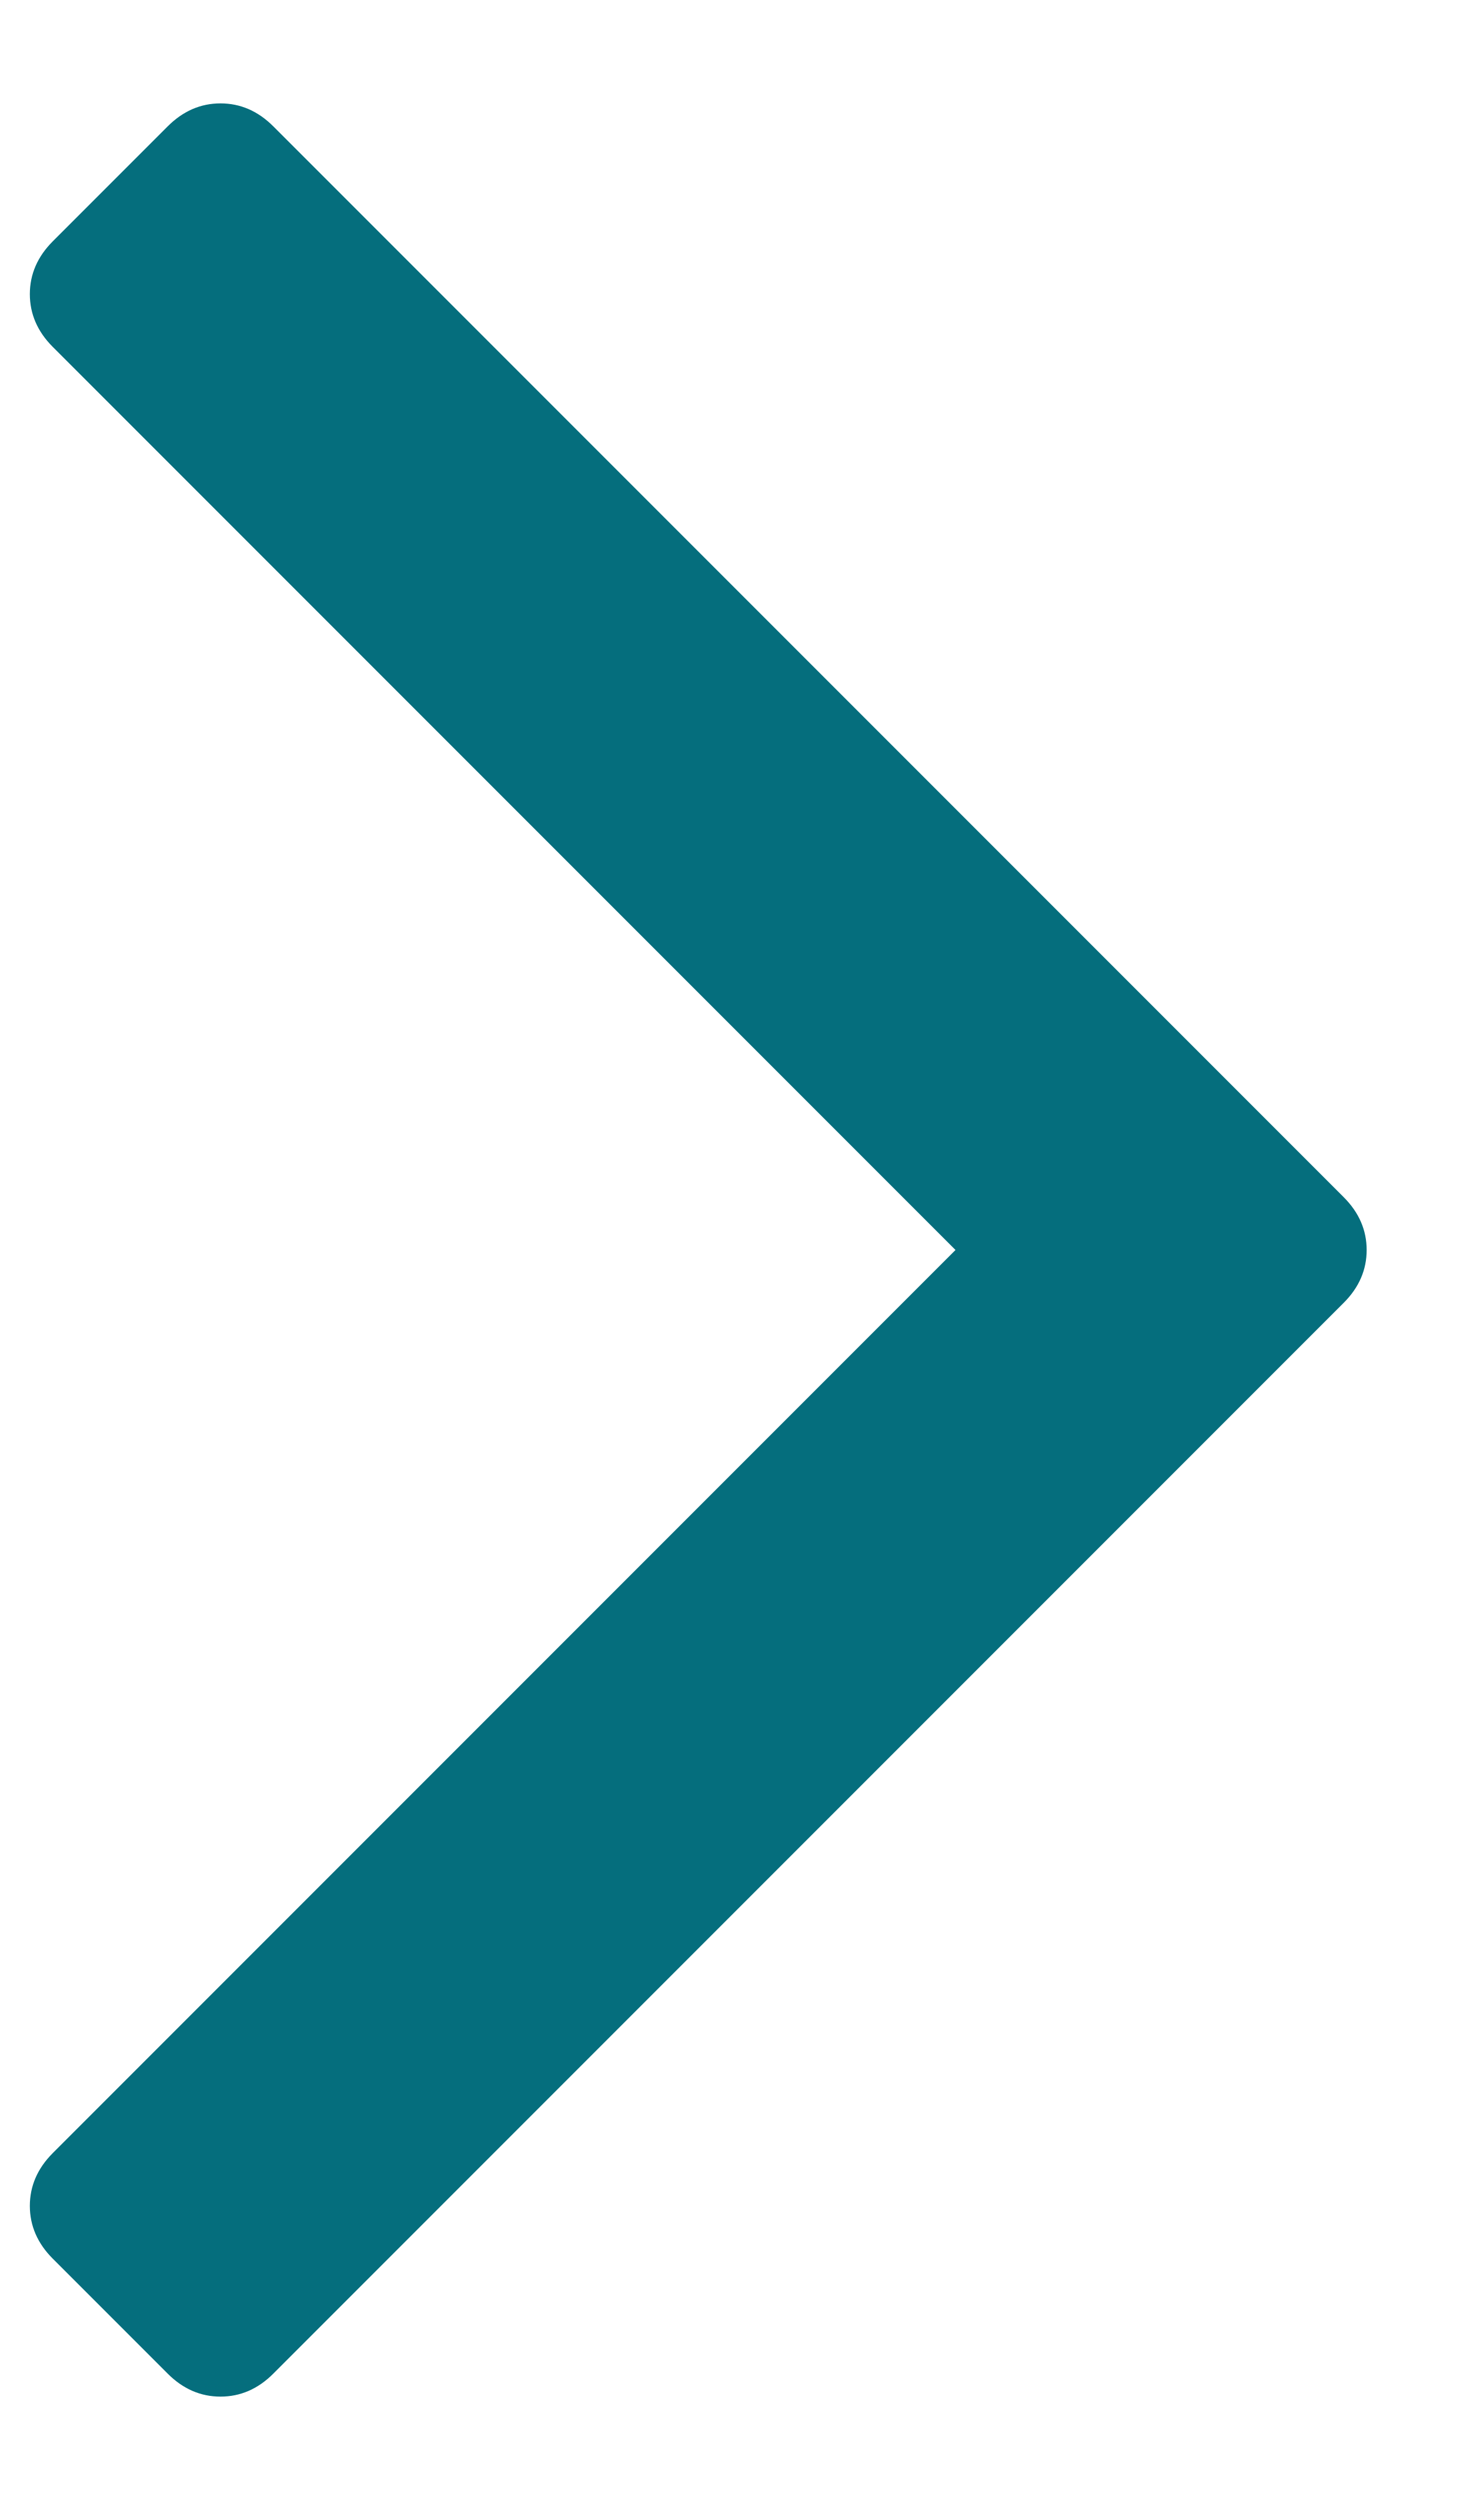 <svg width="10" height="17" viewBox="0 0 10 17" fill="none" xmlns="http://www.w3.org/2000/svg">
<path fill-rule="evenodd" clip-rule="evenodd" d="M9.141 8.141L1.859 0.859C1.755 0.755 1.635 0.703 1.5 0.703C1.365 0.703 1.245 0.755 1.141 0.859L0.359 1.641C0.255 1.745 0.203 1.865 0.203 2C0.203 2.135 0.255 2.255 0.359 2.359L6.5 8.5L0.359 14.641C0.255 14.745 0.203 14.865 0.203 15C0.203 15.135 0.255 15.255 0.359 15.359L1.141 16.141C1.245 16.245 1.365 16.297 1.5 16.297C1.635 16.297 1.755 16.245 1.859 16.141L9.141 8.859C9.245 8.755 9.297 8.635 9.297 8.5C9.297 8.365 9.245 8.245 9.141 8.141Z" fill="#056E7D"/>
</svg>
